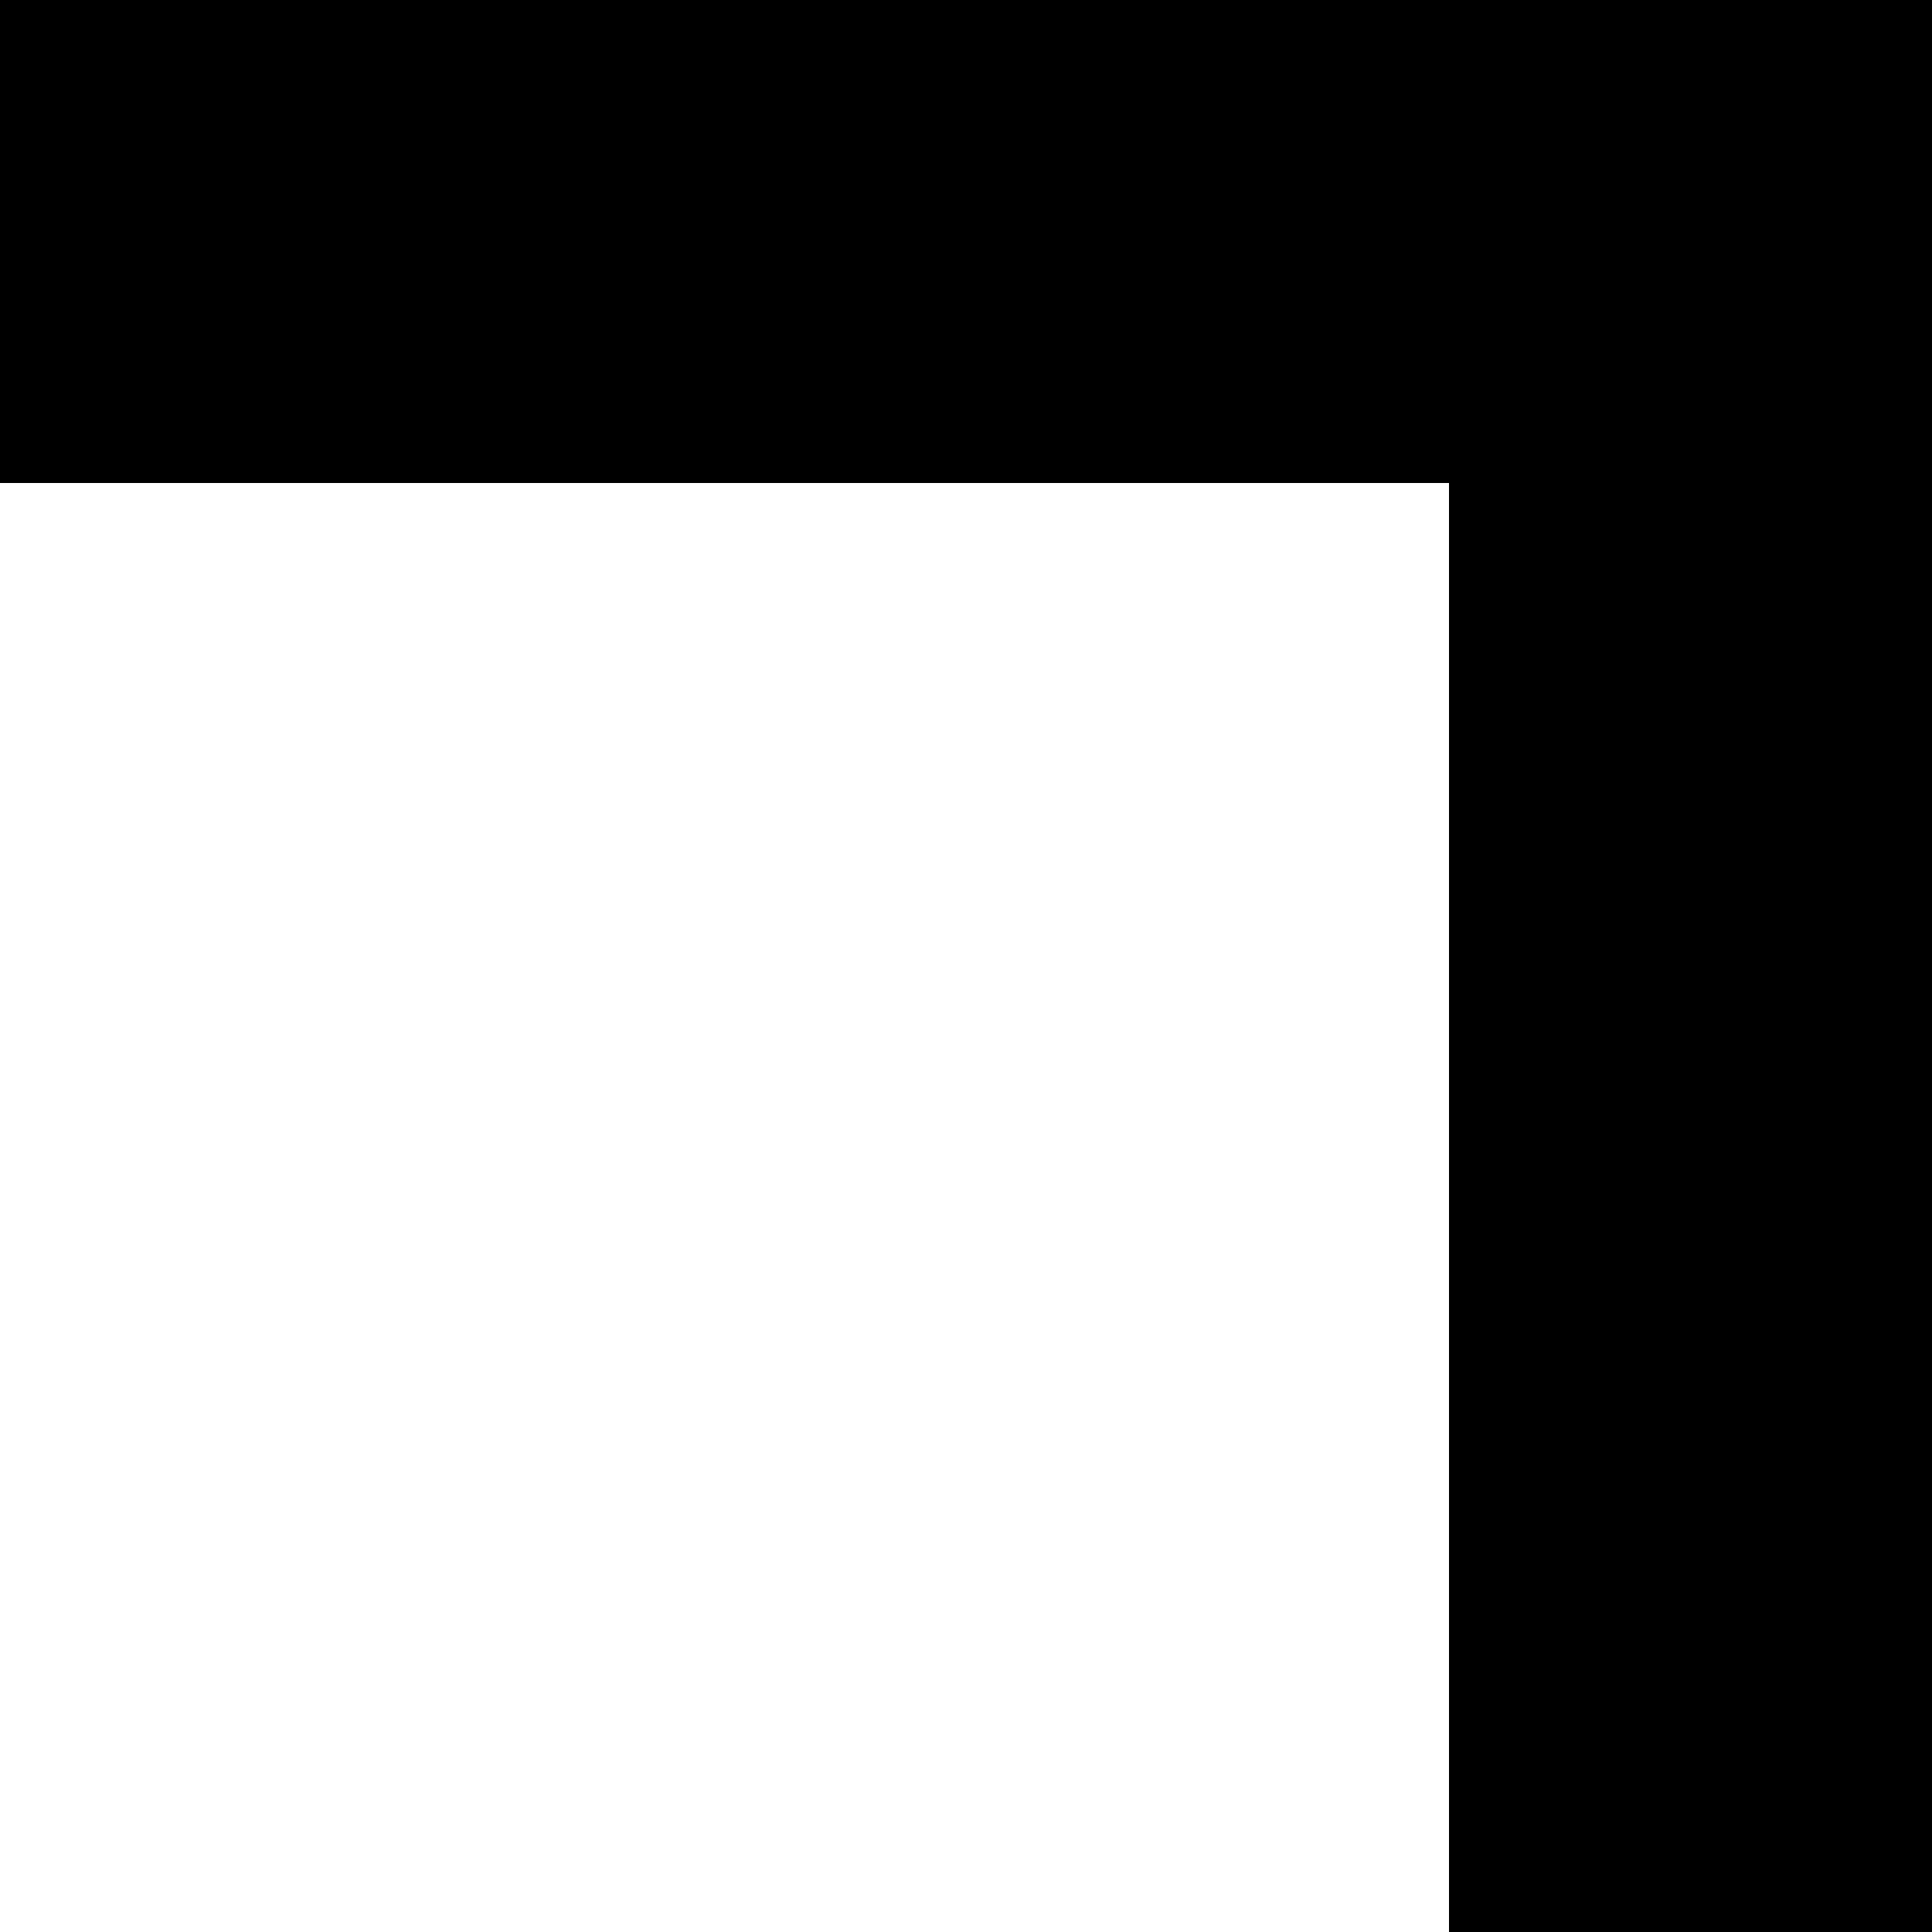<?xml version="1.0" standalone="no"?>
<!DOCTYPE svg PUBLIC "-//W3C//DTD SVG 20010904//EN"
 "http://www.w3.org/TR/2001/REC-SVG-20010904/DTD/svg10.dtd">
<svg version="1.0" xmlns="http://www.w3.org/2000/svg"
 width="1000pt" height="1000pt" viewBox="0 0 1000 1000"
 preserveAspectRatio="xMidYMid meet">
<g transform="translate(0,1000) scale(0.1,-0.1)"
fill="#000000" stroke="none">
<path d="M0 8750 l0 -1250 3750 0 3750 0 0 -3750 0 -3750 1250 0 1250 0 0
5000 0 5000 -5000 0 -5000 0 0 -1250z"/>
</g>
</svg>
